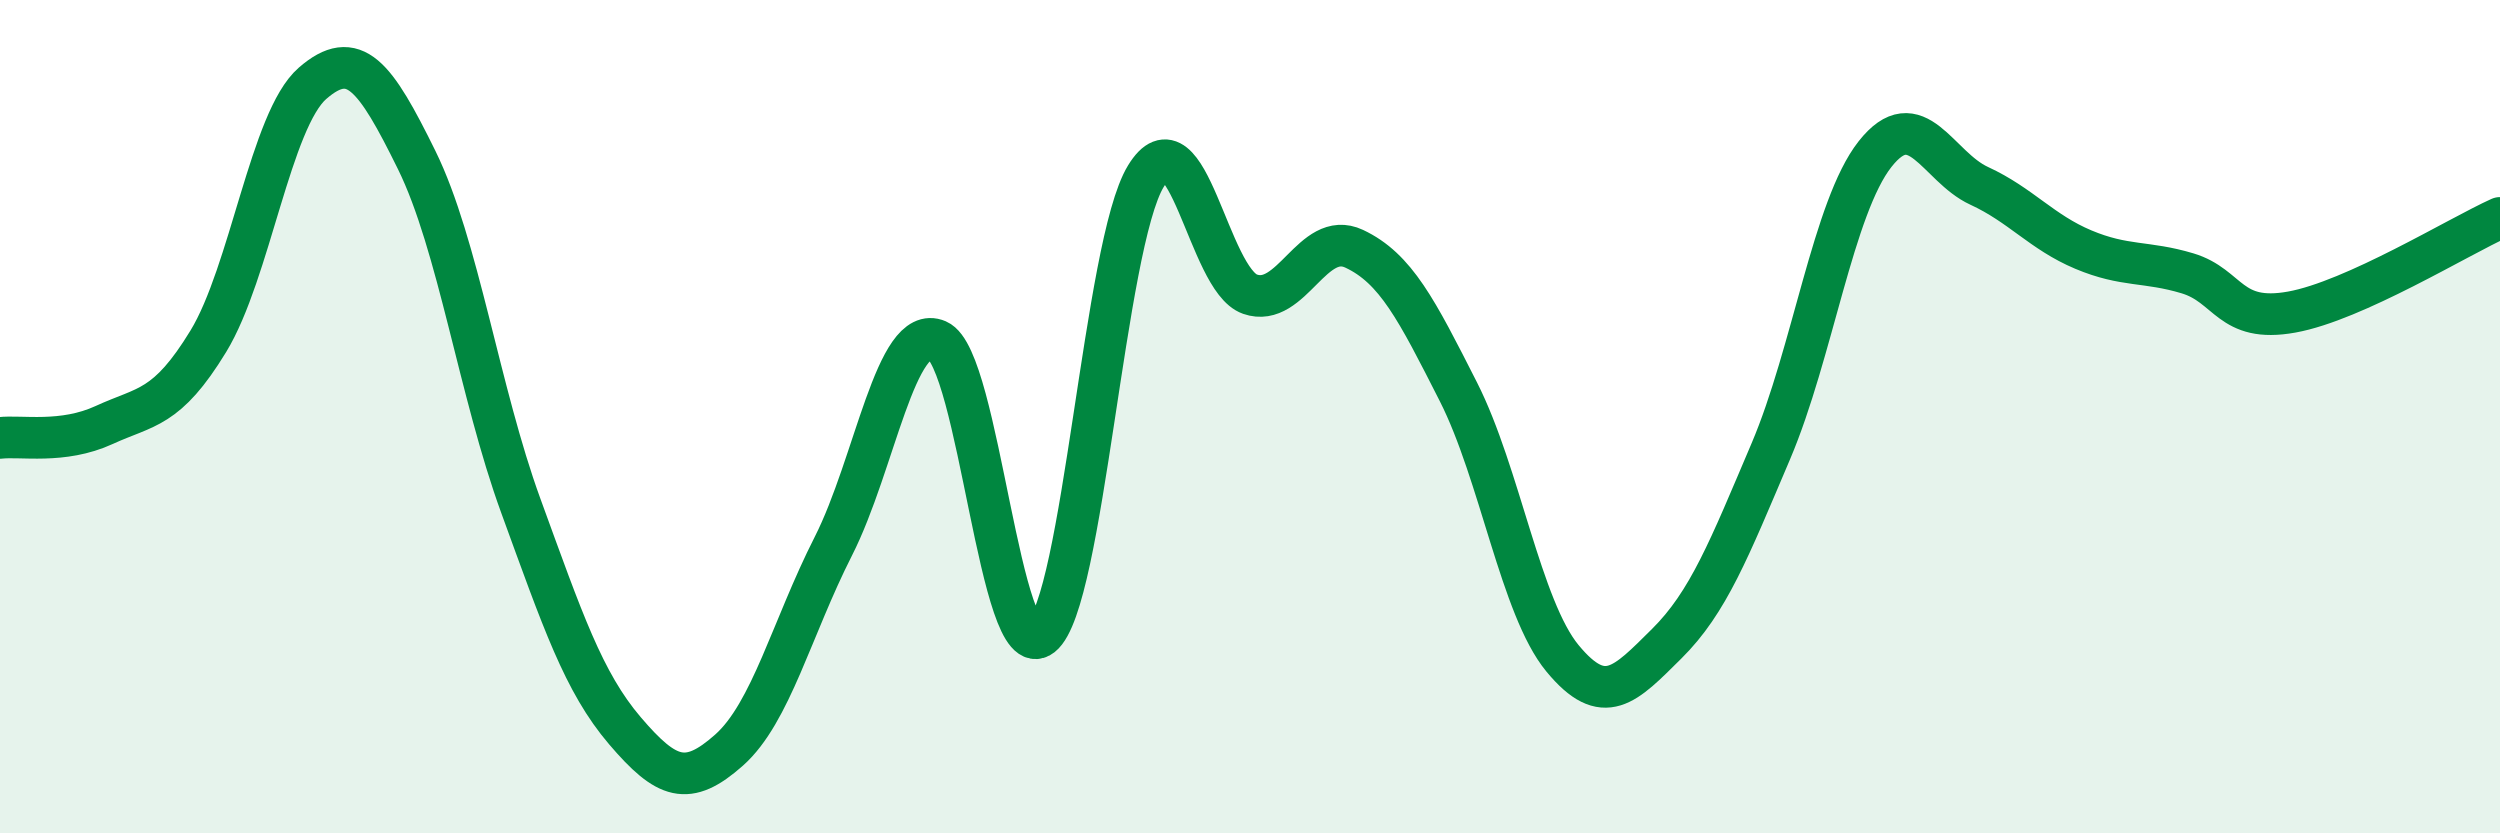 
    <svg width="60" height="20" viewBox="0 0 60 20" xmlns="http://www.w3.org/2000/svg">
      <path
        d="M 0,10.51 C 0.5,10.45 1.5,10.66 2.5,10.2 C 3.5,9.74 4,9.83 5,8.19 C 6,6.55 6.5,2.87 7.5,2 C 8.5,1.13 9,1.81 10,3.84 C 11,5.87 11.5,9.4 12.5,12.14 C 13.5,14.88 14,16.37 15,17.54 C 16,18.71 16.5,18.89 17.5,18 C 18.5,17.11 19,15.08 20,13.11 C 21,11.14 21.5,7.74 22.5,8.17 C 23.5,8.6 24,16.05 25,15.26 C 26,14.47 26.5,5.87 27.5,4.23 C 28.5,2.59 29,6.71 30,7.06 C 31,7.41 31.5,5.5 32.5,5.97 C 33.5,6.44 34,7.43 35,9.4 C 36,11.37 36.5,14.59 37.5,15.8 C 38.5,17.01 39,16.44 40,15.45 C 41,14.46 41.5,13.18 42.5,10.83 C 43.5,8.48 44,4.97 45,3.7 C 46,2.43 46.5,4 47.5,4.46 C 48.5,4.92 49,5.57 50,5.99 C 51,6.41 51.5,6.26 52.5,6.56 C 53.5,6.86 53.5,7.76 55,7.49 C 56.5,7.22 59,5.68 60,5.23L60 20L0 20Z"
        fill="#008740"
        opacity="0.1"
        stroke-linecap="round"
        stroke-linejoin="round"
      />
      <path
        d="M 0,10.51 C 0.5,10.45 1.5,10.66 2.5,10.2 C 3.5,9.74 4,9.83 5,8.19 C 6,6.55 6.5,2.87 7.5,2 C 8.5,1.13 9,1.81 10,3.84 C 11,5.87 11.5,9.4 12.5,12.14 C 13.5,14.88 14,16.37 15,17.54 C 16,18.71 16.5,18.89 17.5,18 C 18.5,17.11 19,15.08 20,13.11 C 21,11.14 21.5,7.74 22.5,8.17 C 23.5,8.6 24,16.05 25,15.26 C 26,14.47 26.5,5.87 27.5,4.23 C 28.5,2.59 29,6.71 30,7.06 C 31,7.41 31.5,5.5 32.5,5.97 C 33.5,6.44 34,7.43 35,9.4 C 36,11.37 36.5,14.59 37.5,15.8 C 38.5,17.01 39,16.44 40,15.45 C 41,14.46 41.5,13.18 42.5,10.83 C 43.5,8.48 44,4.97 45,3.7 C 46,2.43 46.5,4 47.5,4.46 C 48.5,4.92 49,5.57 50,5.99 C 51,6.41 51.5,6.26 52.5,6.56 C 53.5,6.86 53.5,7.76 55,7.49 C 56.5,7.22 59,5.68 60,5.23"
        stroke="#008740"
        stroke-width="1"
        fill="none"
        stroke-linecap="round"
        stroke-linejoin="round"
      />
    </svg>
  
